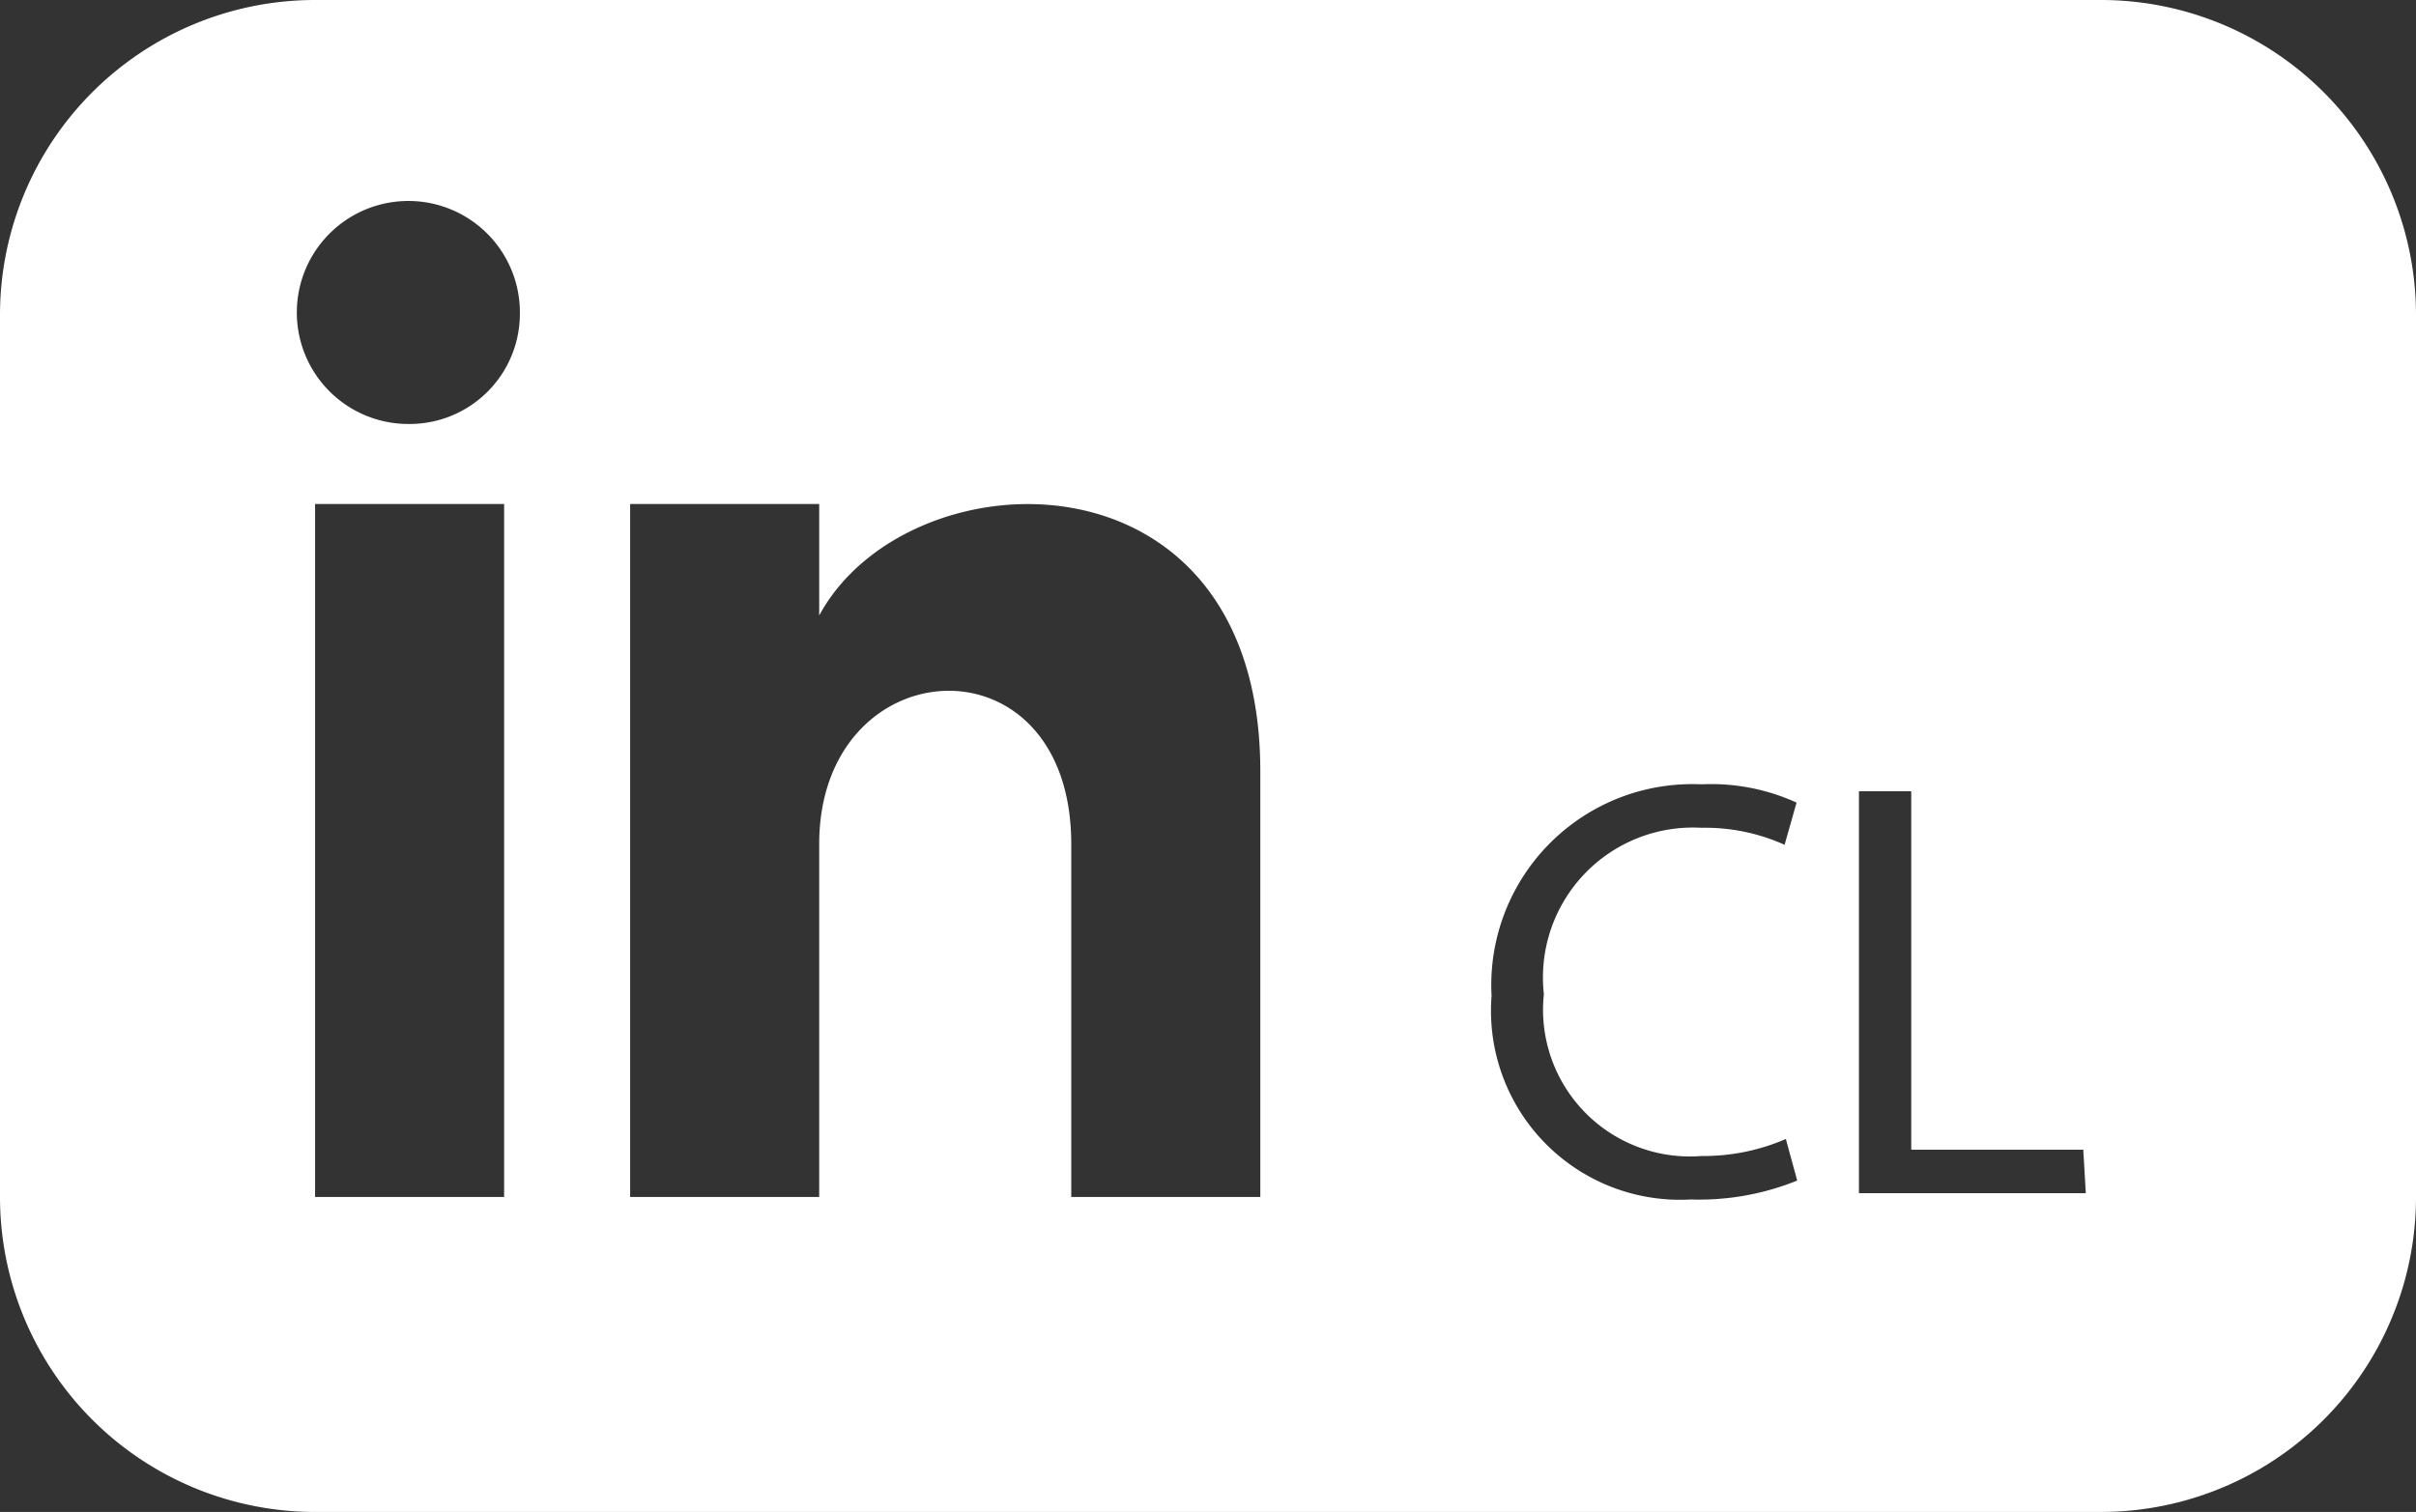 <svg xmlns="http://www.w3.org/2000/svg" viewBox="0 0 38.34 24"><rect x="0" y="0" width="38.34" height="24" fill="#333333" stroke="none"/><defs><style>.a{fill:none;}</style></defs><title>linkedin-cl</title><path class="a" d="M6.5,3.2A1.77,1.77,0,1,0,8.25,5,1.76,1.76,0,0,0,6.5,3.2Z"/><rect class="a" x="5" y="8" width="3" height="11"/><path class="a" d="M13,9.77V8H10V19h3V13.4c0-3.12,4-3.37,4,0V19h3V12.24C20,7,14.4,7.18,13,9.77Z"/><path d="M33.34,0H5A5,5,0,0,0,0,5V19a5,5,0,0,0,5,5H33.34a5,5,0,0,0,5-5V5A5,5,0,0,0,33.34,0ZM8,19H5V8H8ZM6.5,6.73A1.77,1.77,0,1,1,8.25,5,1.75,1.75,0,0,1,6.5,6.73ZM20,19H17V13.4c0-3.37-4-3.12-4,0V19H10V8h3V9.77c1.4-2.59,7-2.78,7,2.47Zm7-.65a3.29,3.29,0,0,0,1.34-.27l.18.66a4.16,4.16,0,0,1-1.69.3,3,3,0,0,1-3.16-3.23A3.19,3.19,0,0,1,27,12.45a3.27,3.27,0,0,1,1.51.29l-.19.67A3.06,3.06,0,0,0,27,13.14a2.38,2.38,0,0,0-2.5,2.64A2.33,2.33,0,0,0,27,18.35Zm6.1.59H29.5V12.56h.83v5.69h2.73Z" style="fill: #fff;"/></svg>